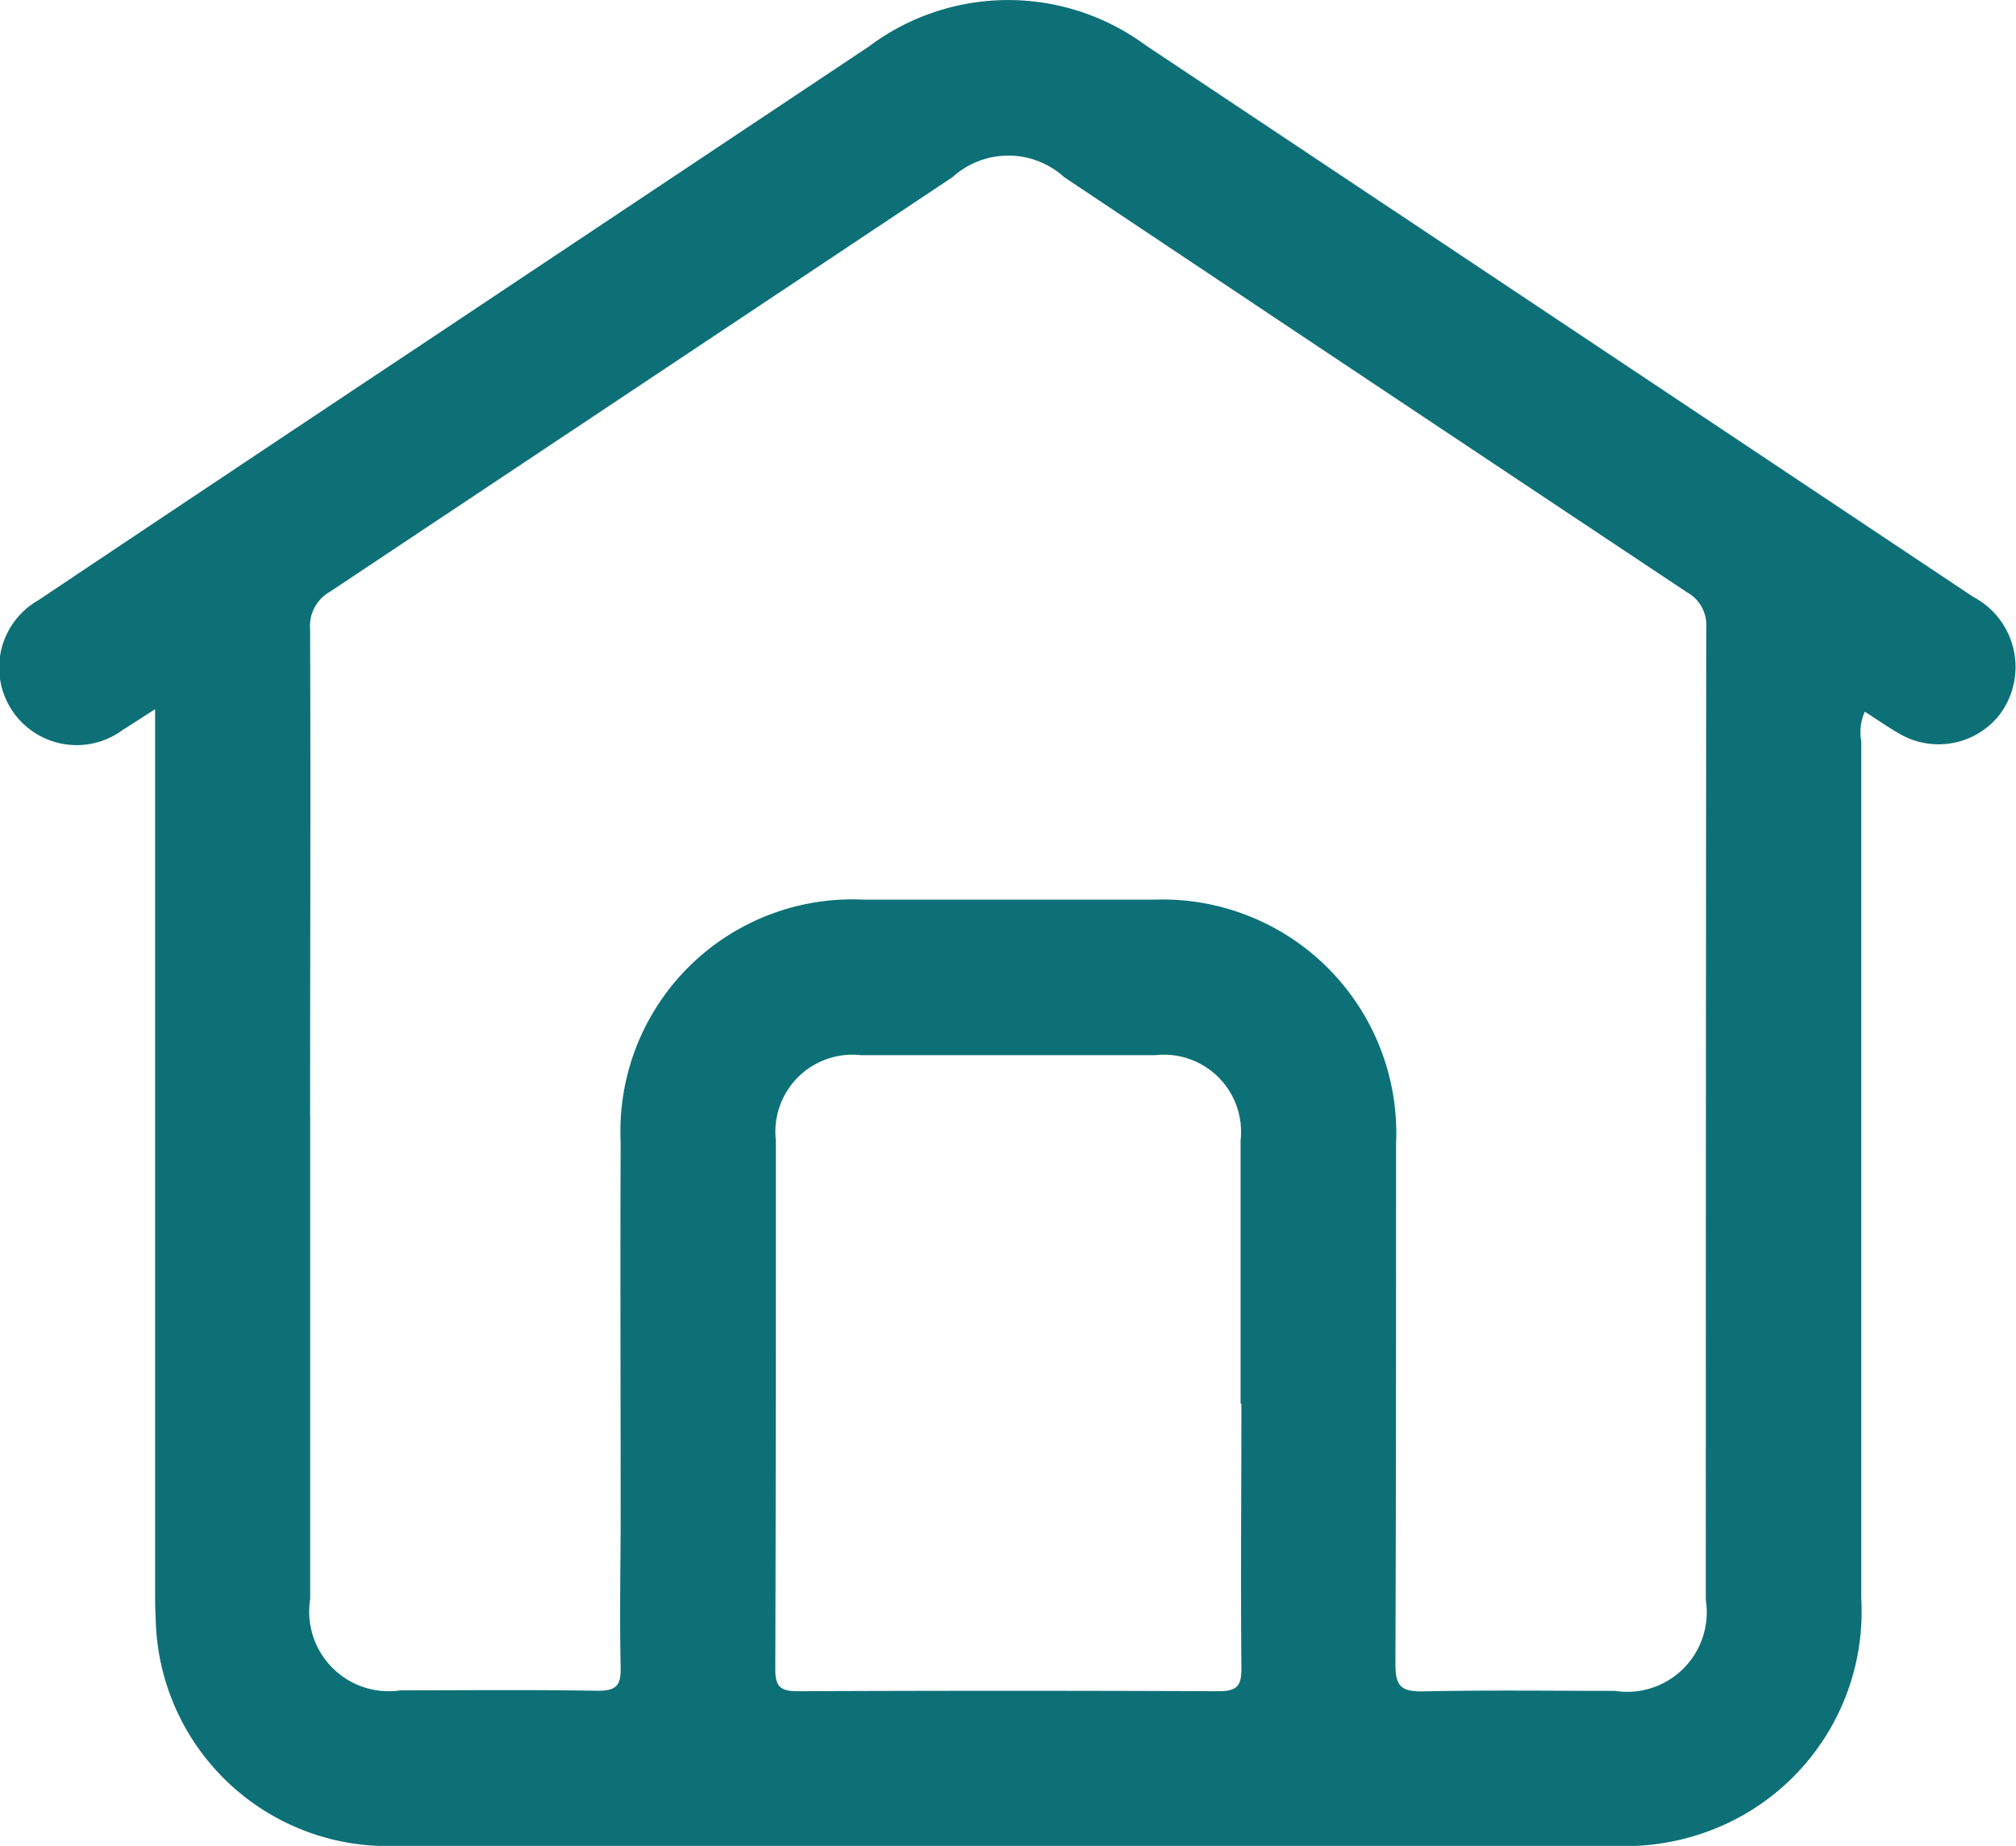<svg id="Group_15839" data-name="Group 15839" xmlns="http://www.w3.org/2000/svg" xmlns:xlink="http://www.w3.org/1999/xlink" width="22.604" height="20.695" viewBox="0 0 22.604 20.695">
  <defs>
    <clipPath id="clip-path">
      <rect id="Rectangle_6972" data-name="Rectangle 6972" width="22.604" height="20.695" fill="#0d7077"/>
    </clipPath>
  </defs>
  <g id="Group_15838" data-name="Group 15838" clip-path="url(#clip-path)">
    <path id="Path_7907" data-name="Path 7907" d="M1.739,7.951c-.156.1-.258.167-.362.232A.869.869,0,1,1,.429,6.73Q2.585,5.288,4.744,3.852l5-3.332A2.6,2.6,0,0,1,12.849.51Q17.488,3.6,22.123,6.691a.888.888,0,0,1,.284,1.338.871.871,0,0,1-1.122.19c-.127-.074-.247-.157-.376-.24a.547.547,0,0,0-.04.326q0,4.806,0,9.612a2.625,2.625,0,0,1-1.335,2.439,2.688,2.688,0,0,1-1.4.34q-6,0-12,0c-.571,0-1.142,0-1.714,0a2.6,2.6,0,0,1-2.674-2.535c-.007-.124-.007-.248-.007-.372q0-4.731,0-9.462Zm1.739,4.566v2.111q0,1.652,0,3.3a.892.892,0,0,0,1.014,1.023c.737,0,1.474-.008,2.21.005.213,0,.261-.063.257-.265-.013-.579,0-1.159,0-1.738,0-1.383-.006-2.765,0-4.148a2.6,2.6,0,0,1,2.716-2.719c1.093,0,2.186,0,3.278,0a2.621,2.621,0,0,1,2.7,2.741c0,1.945,0,3.891-.007,5.836,0,.245.068.3.3.3.72-.016,1.44-.006,2.16-.006a.892.892,0,0,0,1.02-1.018q0-5.451.005-10.9a.42.42,0,0,0-.218-.4Q15.42,4.316,11.932,1.986a.932.932,0,0,0-1.252,0Q7.19,4.311,3.7,6.634a.439.439,0,0,0-.223.42c.007,1.821,0,3.643,0,5.464m10.433,3.221c0-.985,0-1.97,0-2.955a.865.865,0,0,0-.956-.954q-1.651,0-3.3,0a.864.864,0,0,0-.955.954c0,1.978,0,3.956-.006,5.935,0,.2.067.242.254.242q2.359-.01,4.718,0c.217,0,.256-.071.254-.267-.009-.985,0-1.97,0-2.955" transform="translate(0 0)" fill="#0d7077"/>
  </g>
</svg>
